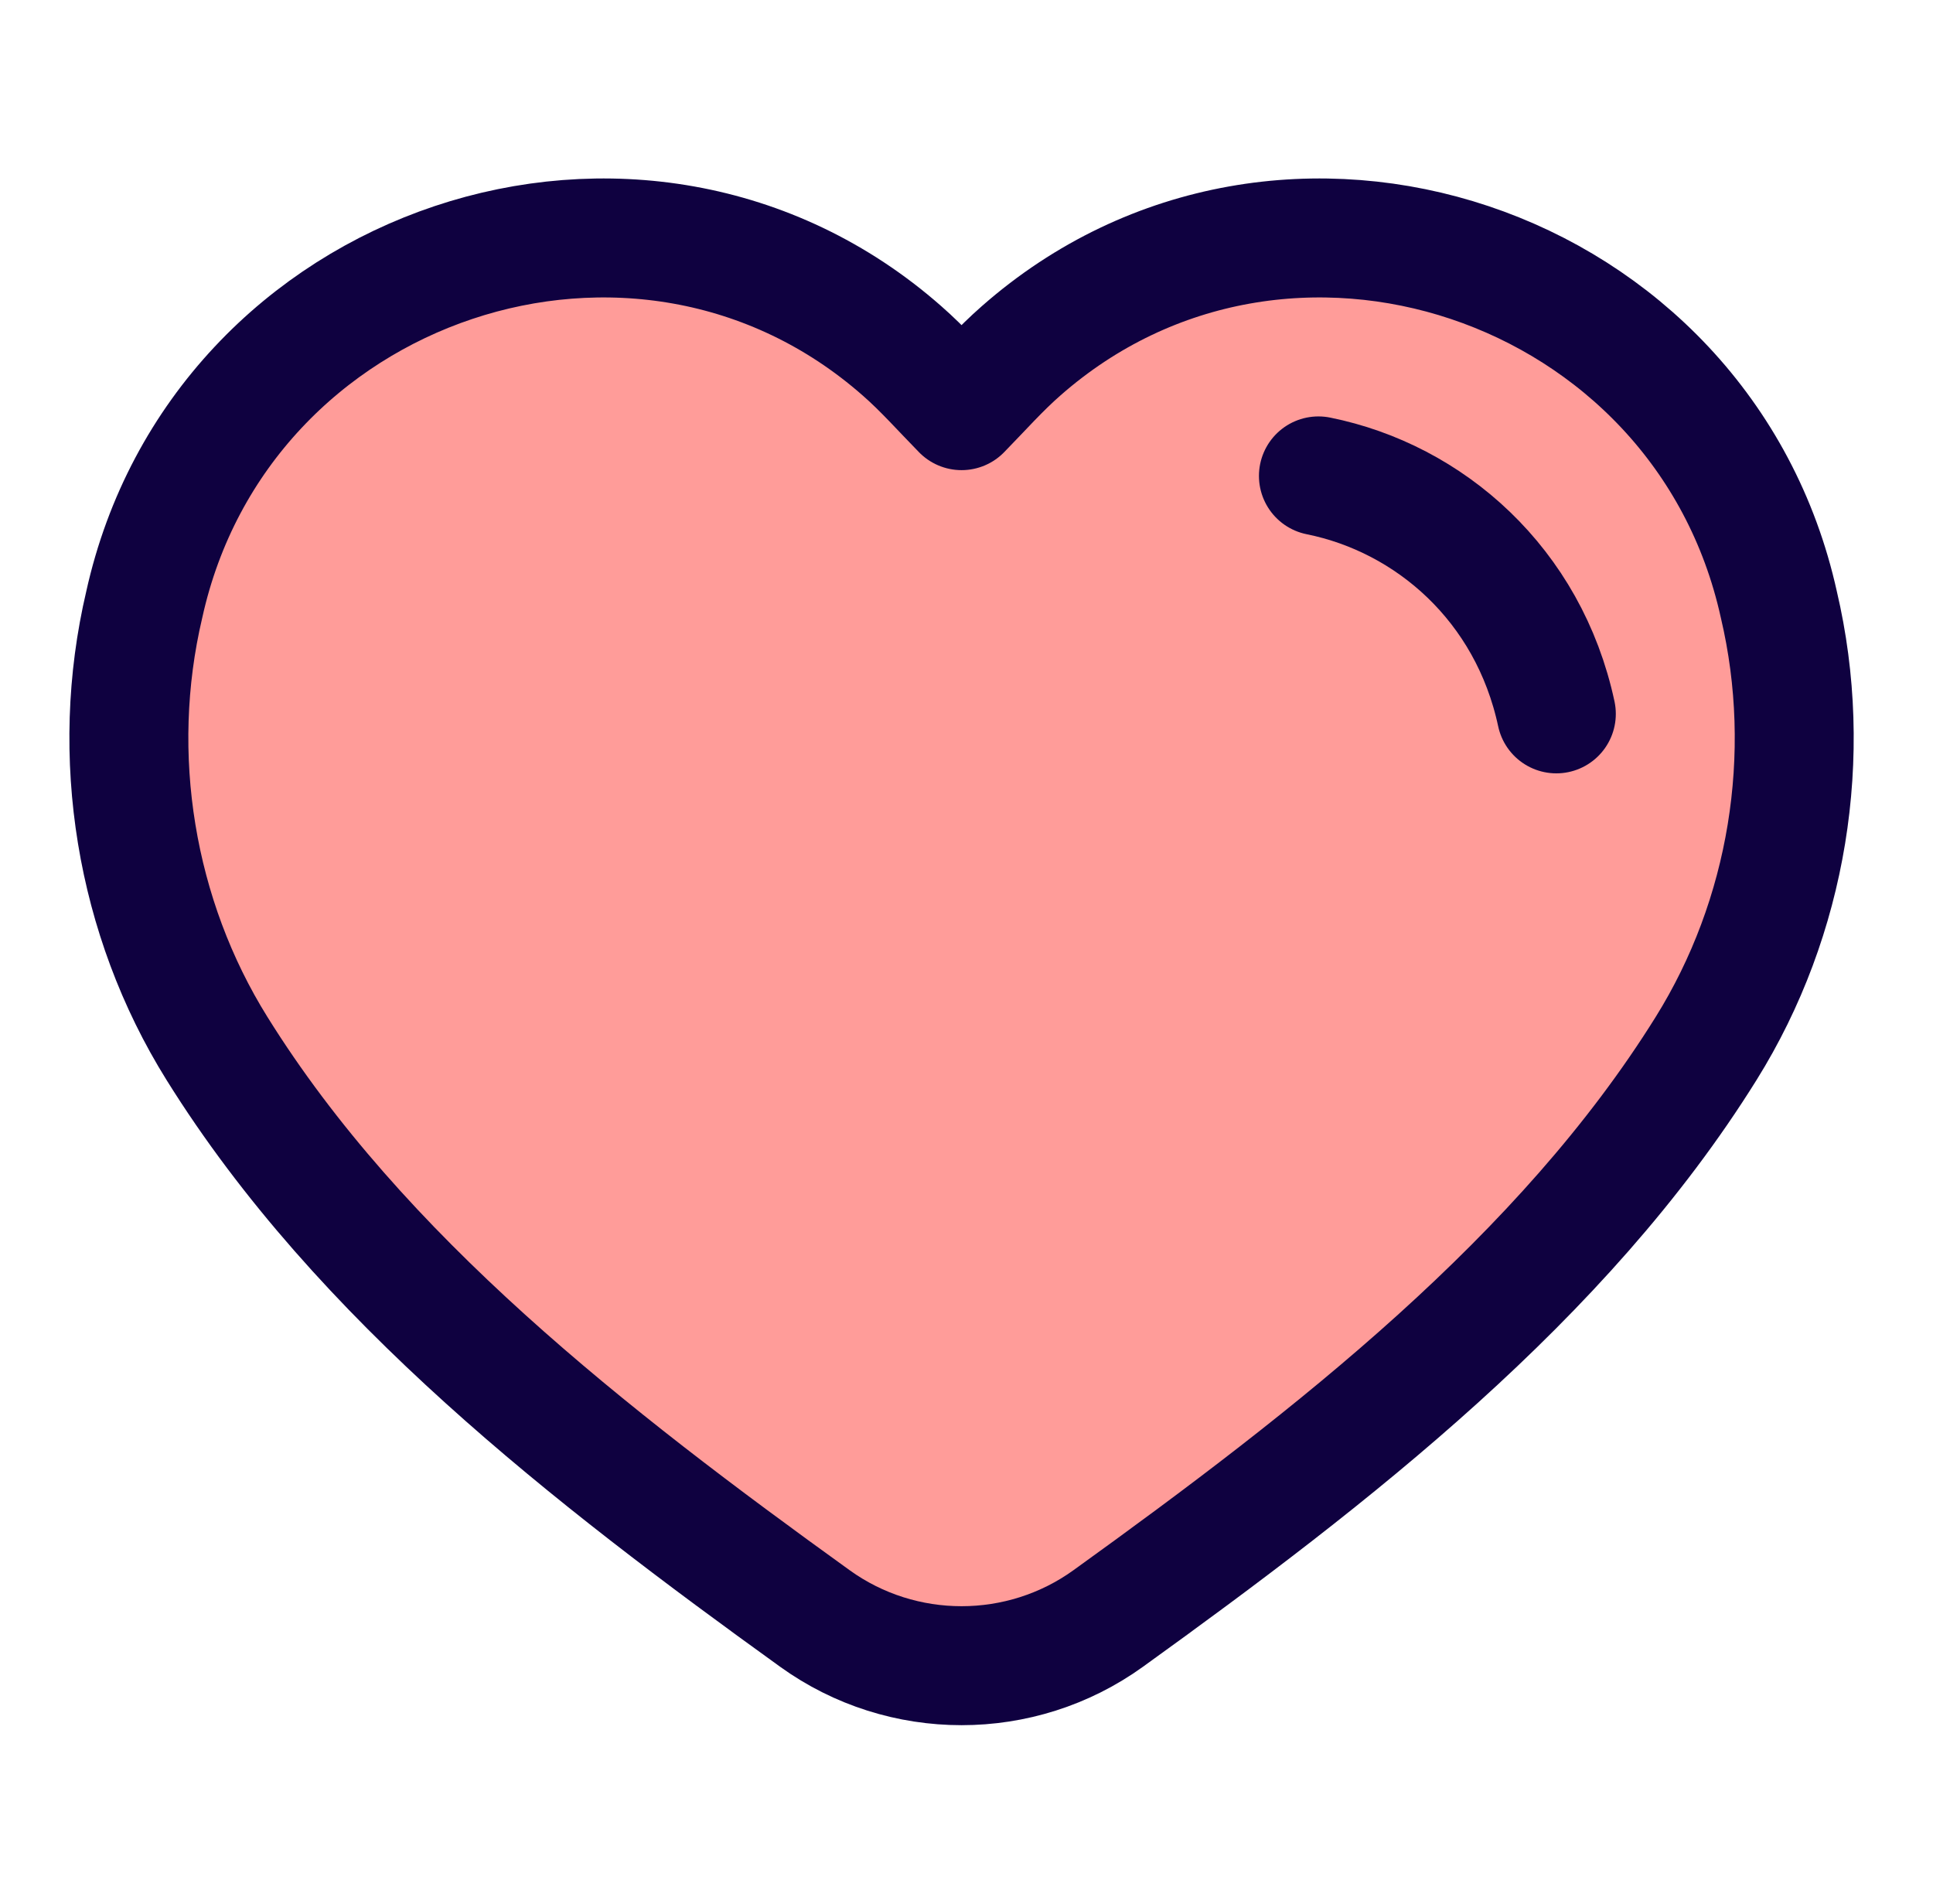 <svg width="65" height="64" viewBox="0 0 65 64" fill="none" xmlns="http://www.w3.org/2000/svg">
<path d="M57.371 35.249C60.116 30.848 61.01 25.395 59.816 20.325C57.264 8.775 43.136 4.056 34.336 11.795C33.639 12.404 33.019 13.106 32.334 13.806C31.648 13.106 31.028 12.404 30.331 11.795C21.531 4.056 7.403 8.775 4.851 20.325C3.657 25.395 4.551 30.848 7.296 35.249C12.1 42.964 19.847 48.971 27.403 54.414C30.338 56.529 34.329 56.529 37.264 54.414C44.82 48.971 52.567 42.964 57.371 35.249Z" fill="#FF9C99"/>
<path d="M57.371 35.249C60.116 30.848 61.01 25.395 59.816 20.325C57.264 8.775 43.136 4.056 34.336 11.795C33.639 12.404 33.019 13.106 32.334 13.806C31.648 13.106 31.028 12.404 30.331 11.795C21.531 4.056 7.403 8.775 4.851 20.325C3.657 25.395 4.551 30.848 7.296 35.249C12.1 42.964 19.847 48.971 27.403 54.414C30.338 56.529 34.329 56.529 37.264 54.414C44.82 48.971 52.567 42.964 57.371 35.249Z" stroke="#0F0140" stroke-width="4" stroke-linecap="round" stroke-linejoin="round"/>
<path d="M52.334 24C51.402 19.648 48.074 16.754 44.334 16" stroke="#0F0140" stroke-width="4" stroke-linecap="round" stroke-linejoin="round"/>
</svg>
